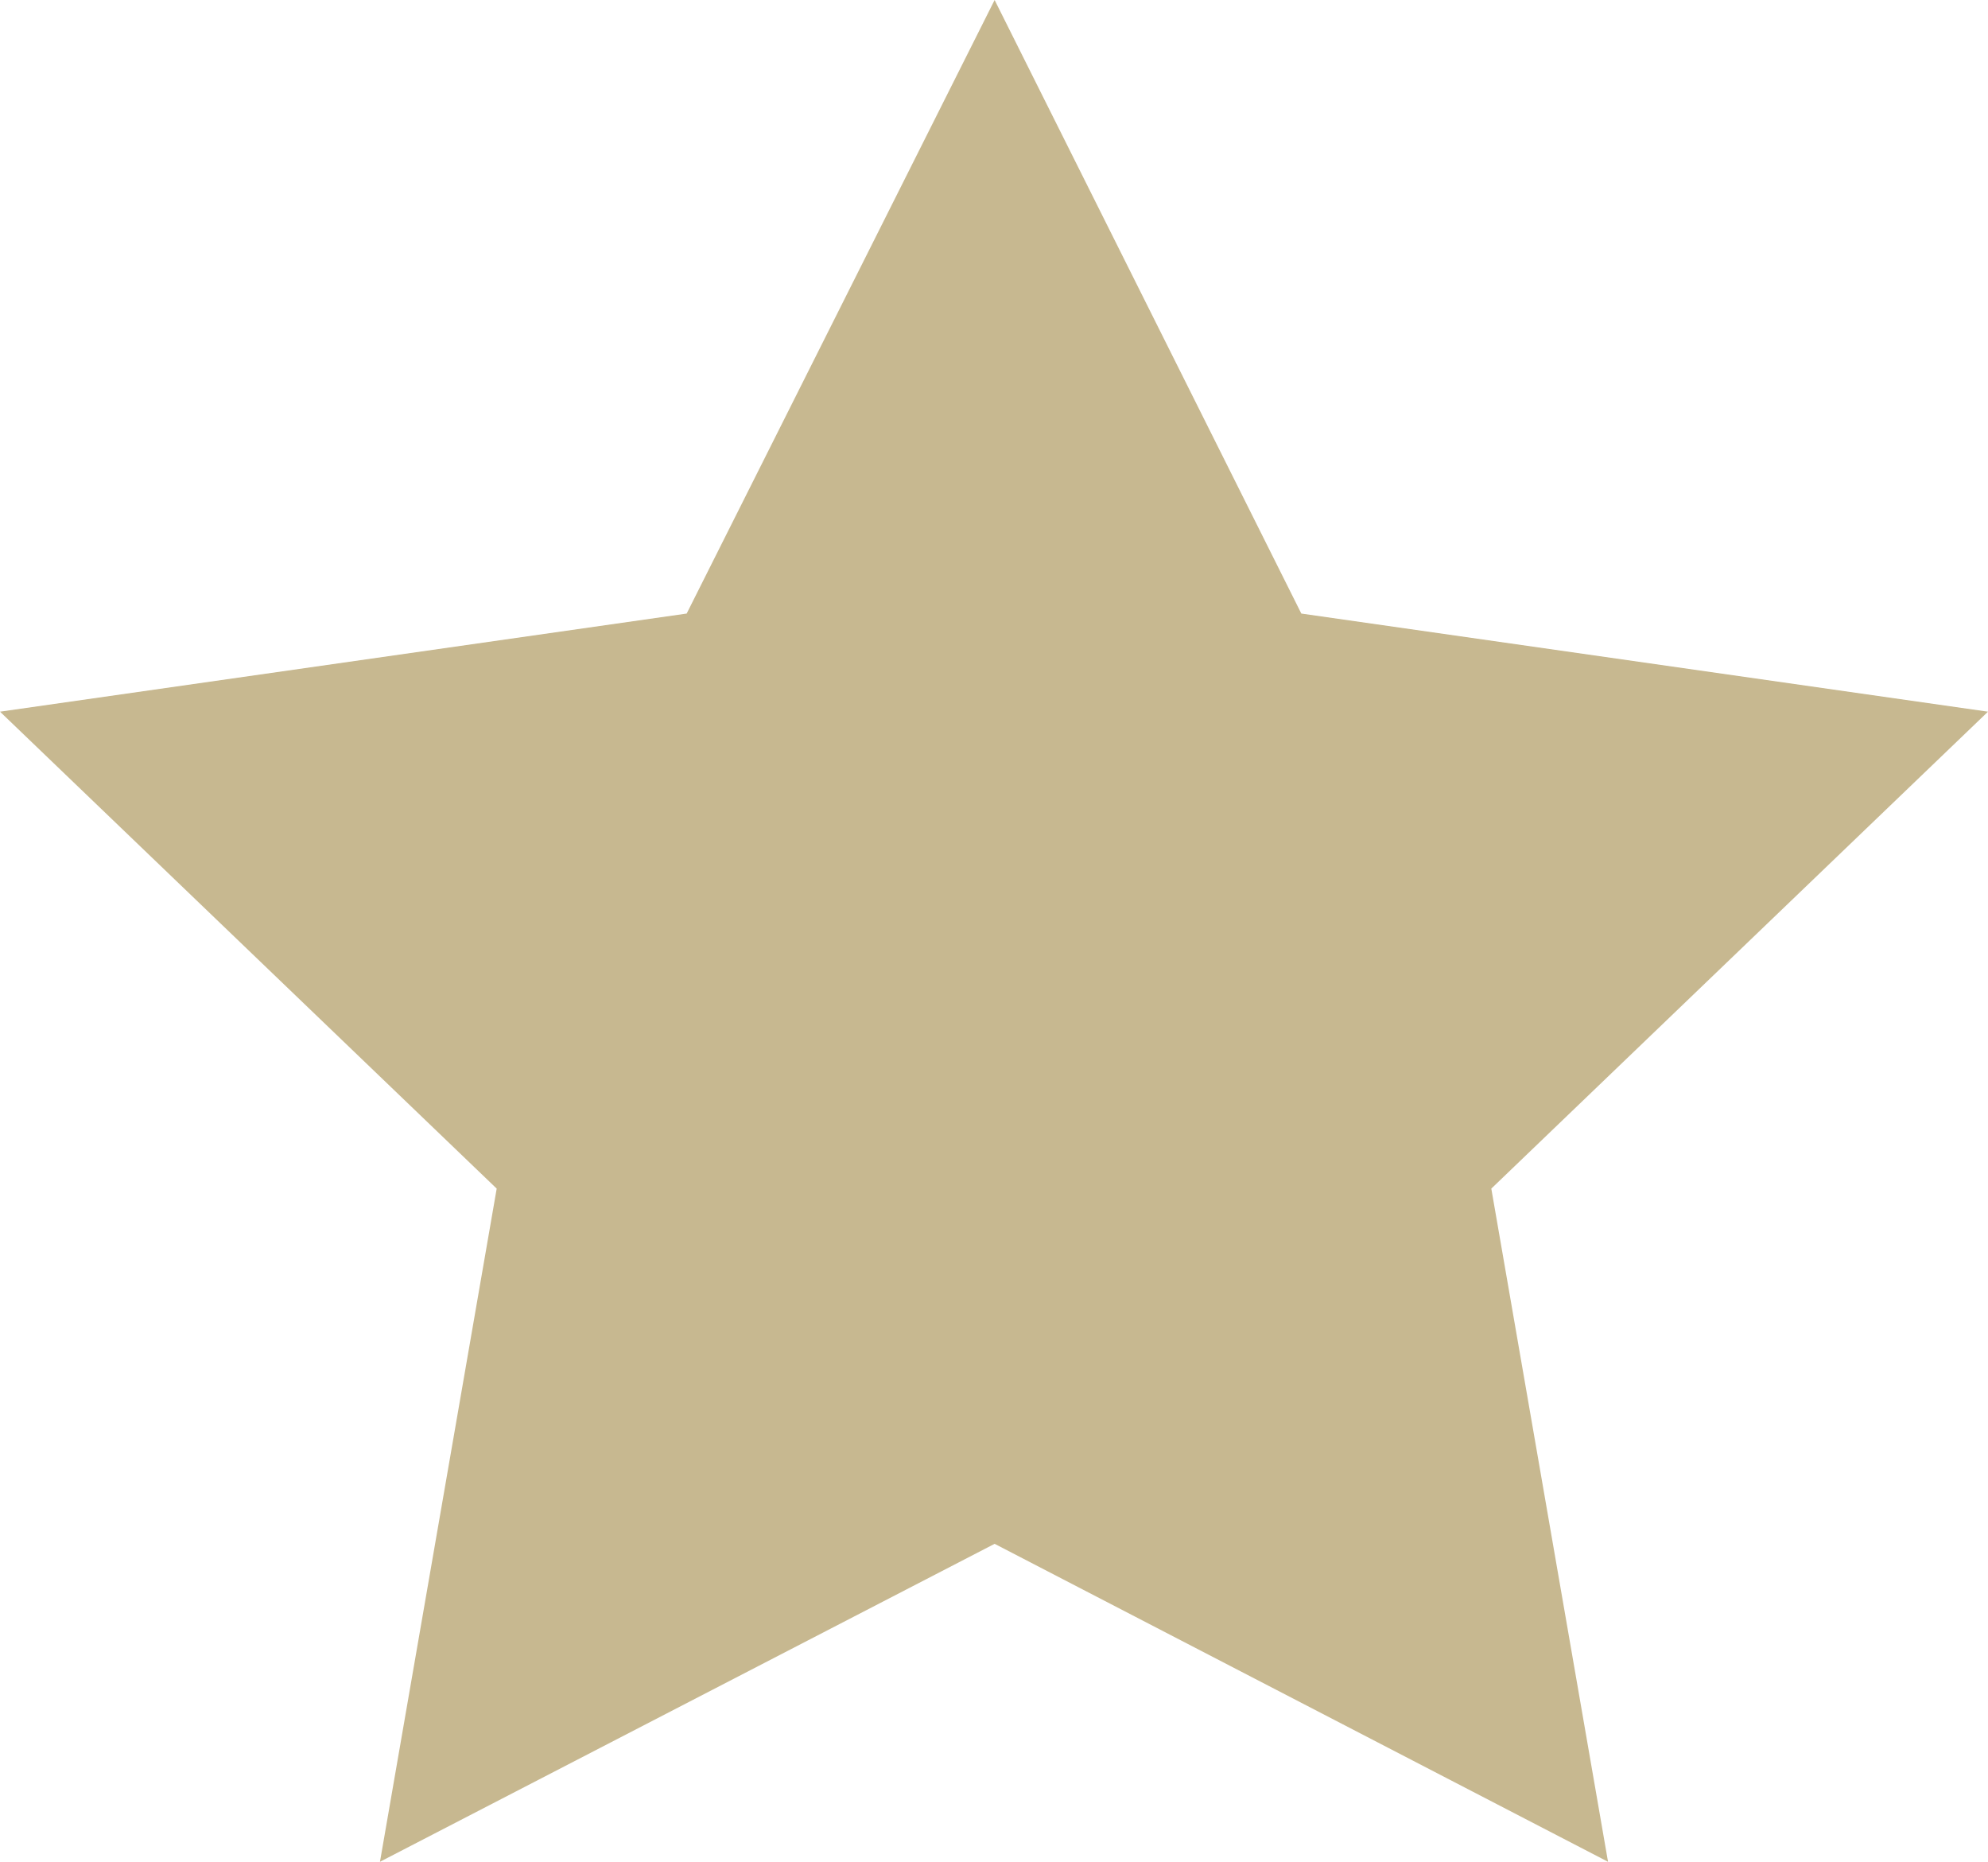 <?xml version="1.0" encoding="UTF-8"?><svg id="Calque_2" xmlns="http://www.w3.org/2000/svg" width="16.01" height="14.99" viewBox="0 0 16.01 14.99"><defs><style>.cls-1{fill:#c7b890;}</style></defs><g id="Calque_1-2"><polygon class="cls-1" points="16.01 5.73 10.48 4.94 8.01 0 5.53 4.94 0 5.73 4 9.57 3.06 14.99 8.01 12.43 12.95 14.99 12.01 9.57 16.01 5.73"/></g></svg>